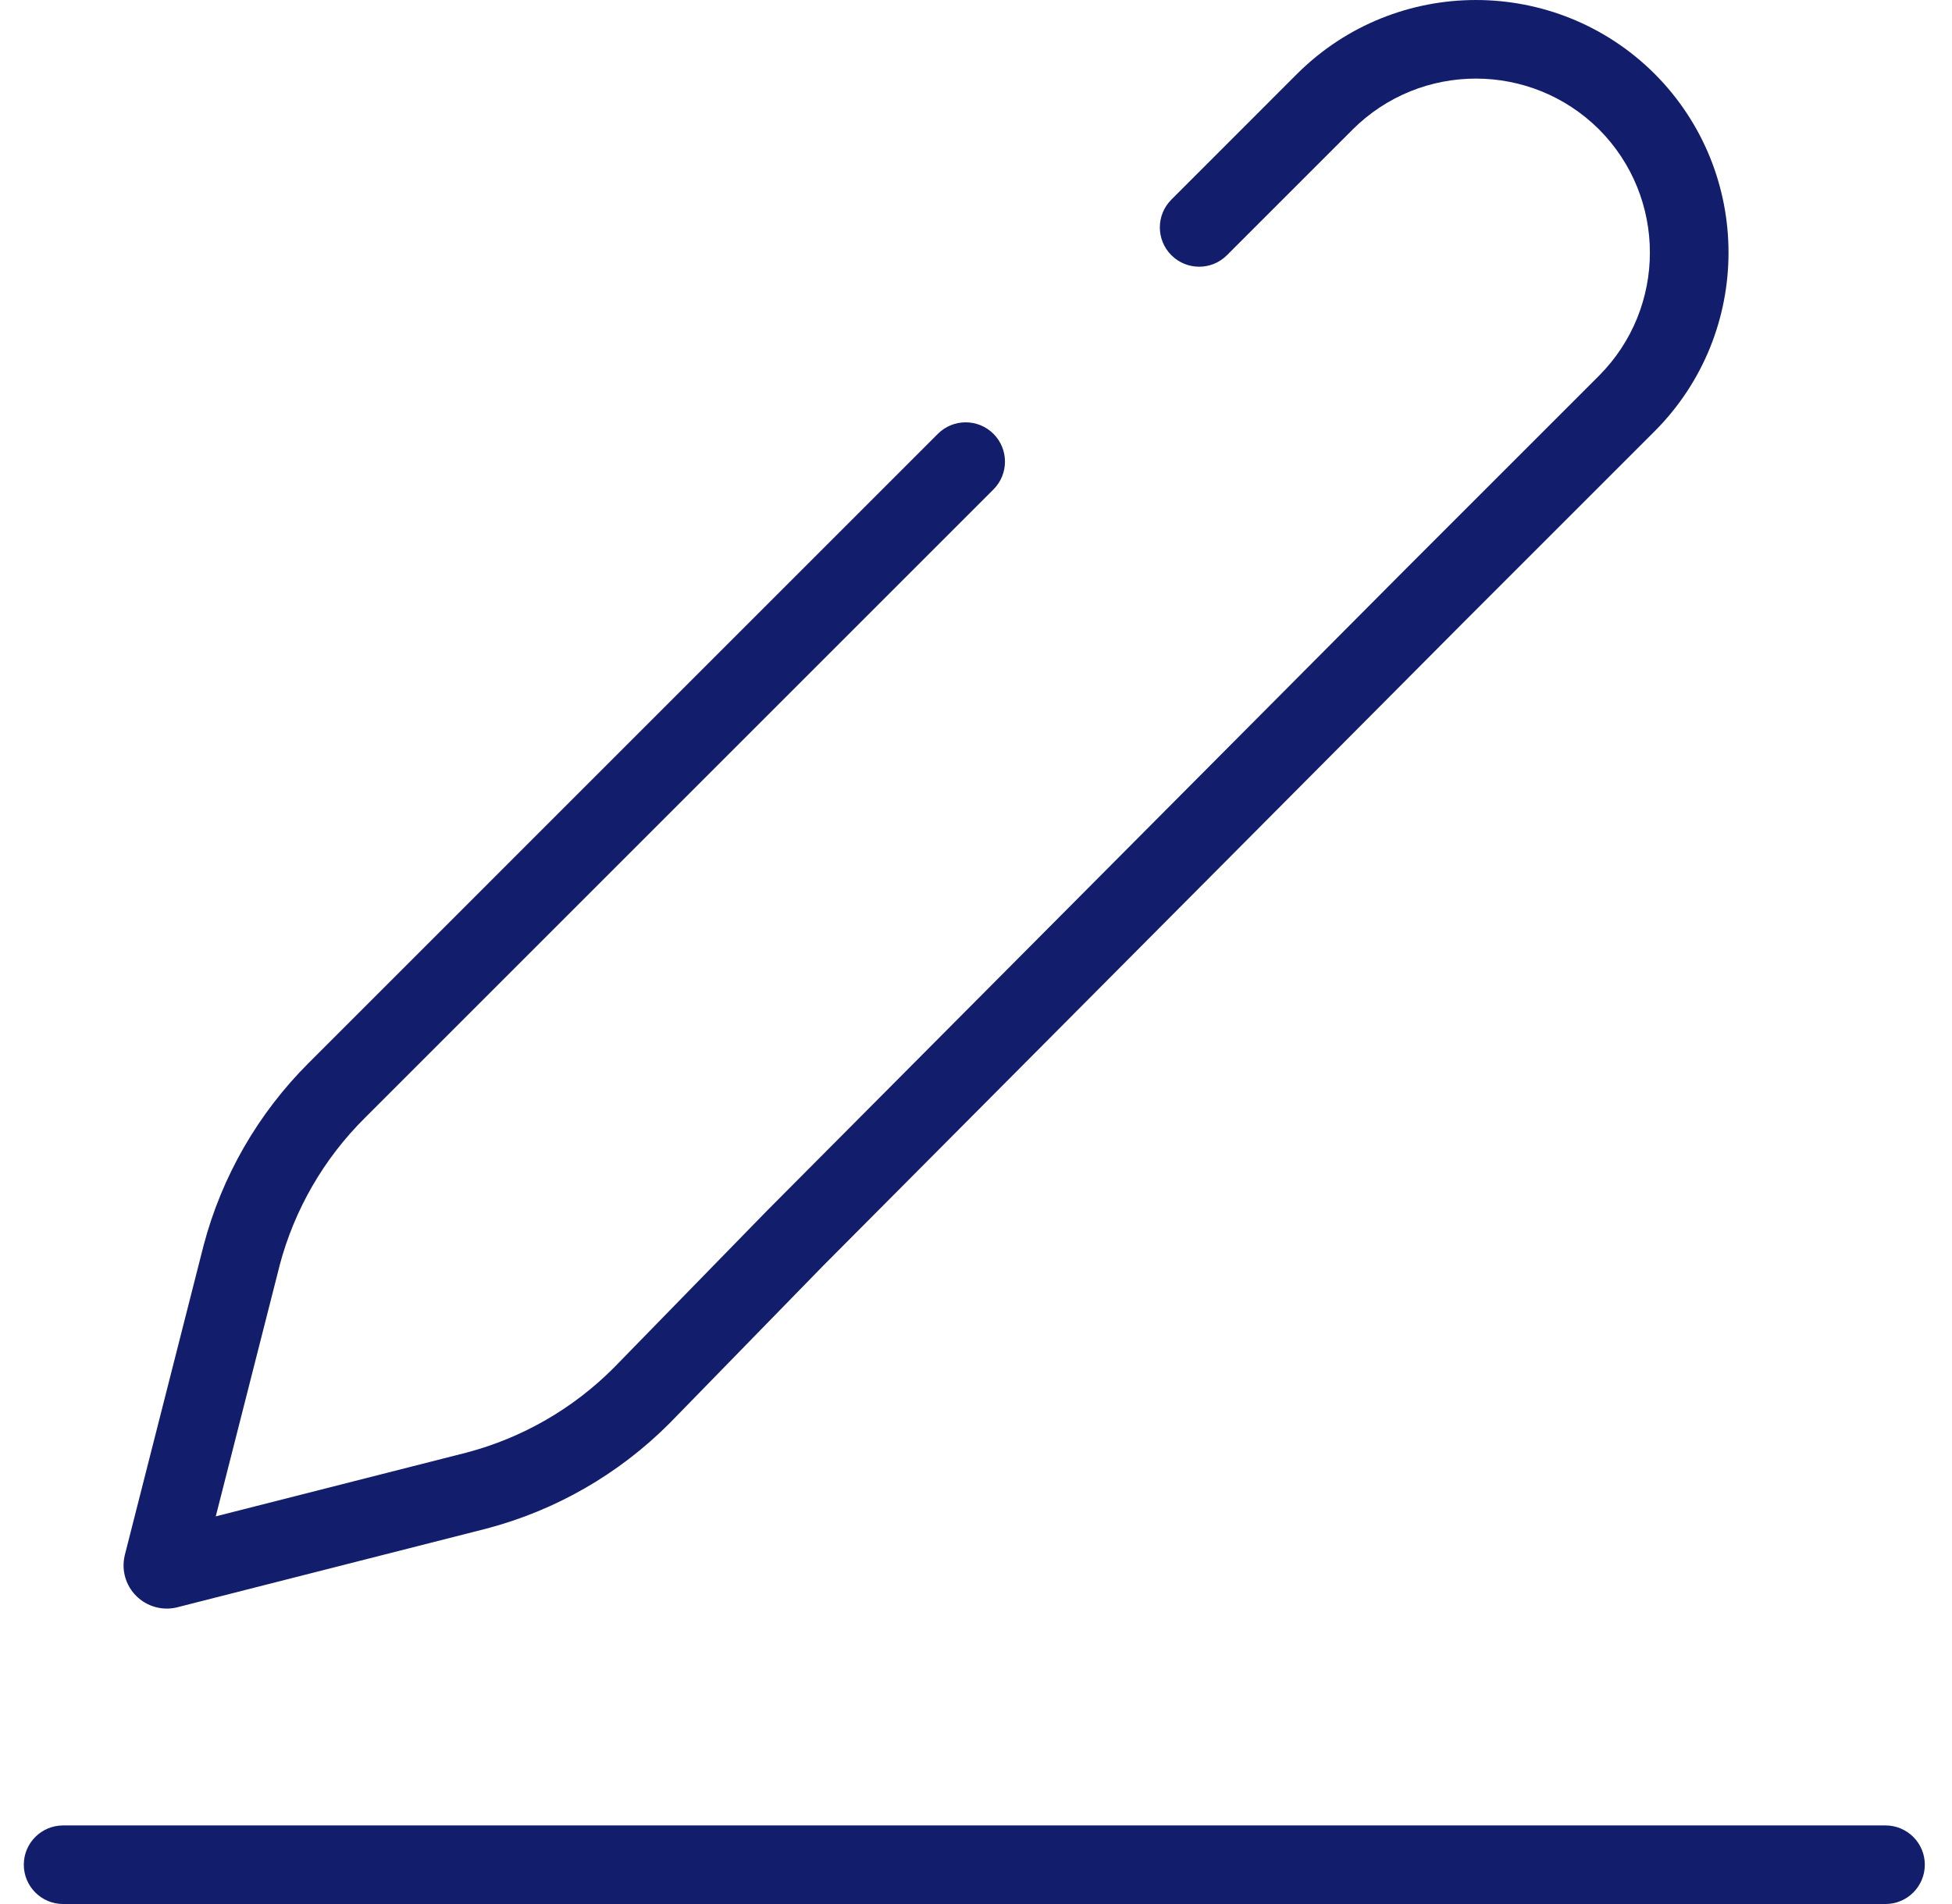 <svg width="41" height="40" viewBox="0 0 41 40" fill="none" xmlns="http://www.w3.org/2000/svg">
<g clip-path="url(#clip0_370_4383)">
<path fill-rule="evenodd" clip-rule="evenodd" d="M28.412 2.72C28.412 2.72 28.412 2.72 28.412 2.72L25.771 5.361C25.449 5.684 24.926 5.684 24.603 5.361C24.281 5.039 24.281 4.516 24.603 4.194L27.245 1.551C29.32 -0.516 32.678 -0.517 34.753 1.55L34.755 1.552C36.823 3.627 36.823 6.984 34.755 9.059L30.71 13.104L17.291 26.59L17.285 26.596L14.065 29.899C13.003 30.965 11.677 31.729 10.222 32.112L10.215 32.114L3.708 33.77C3.403 33.841 3.083 33.749 2.861 33.527C2.639 33.306 2.548 32.985 2.619 32.68L2.623 32.663L4.276 26.166C4.659 24.712 5.423 23.386 6.489 22.325C6.488 22.325 6.489 22.324 6.489 22.325L19.699 9.114C20.021 8.792 20.544 8.792 20.867 9.114C21.189 9.437 21.189 9.96 20.867 10.282L7.656 23.493L7.655 23.494C6.797 24.348 6.183 25.414 5.873 26.584C5.873 26.585 5.873 26.586 5.873 26.587L4.532 31.856L9.801 30.516C9.802 30.515 9.803 30.515 9.804 30.515C10.973 30.206 12.038 29.592 12.891 28.736C12.892 28.735 12.893 28.734 12.894 28.733L16.114 25.431L29.541 11.938L33.586 7.893C33.585 7.894 33.586 7.893 33.586 7.893C35.01 6.463 35.011 4.15 33.587 2.719C32.156 1.295 29.843 1.295 28.412 2.72Z" fill="#121E6C"/>
<path fill-rule="evenodd" clip-rule="evenodd" d="M0.5 39.174C0.5 38.718 0.87 38.349 1.326 38.349H39.603C40.059 38.349 40.429 38.718 40.429 39.174C40.429 39.63 40.059 40 39.603 40H1.326C0.87 40 0.5 39.63 0.5 39.174Z" fill="#121E6C"/>
</g>
<defs>
<clipPath id="clip0_370_4383">
<rect width="40" height="40" fill="white" transform="translate(0.5)"/>
</clipPath>
</defs>
</svg>
